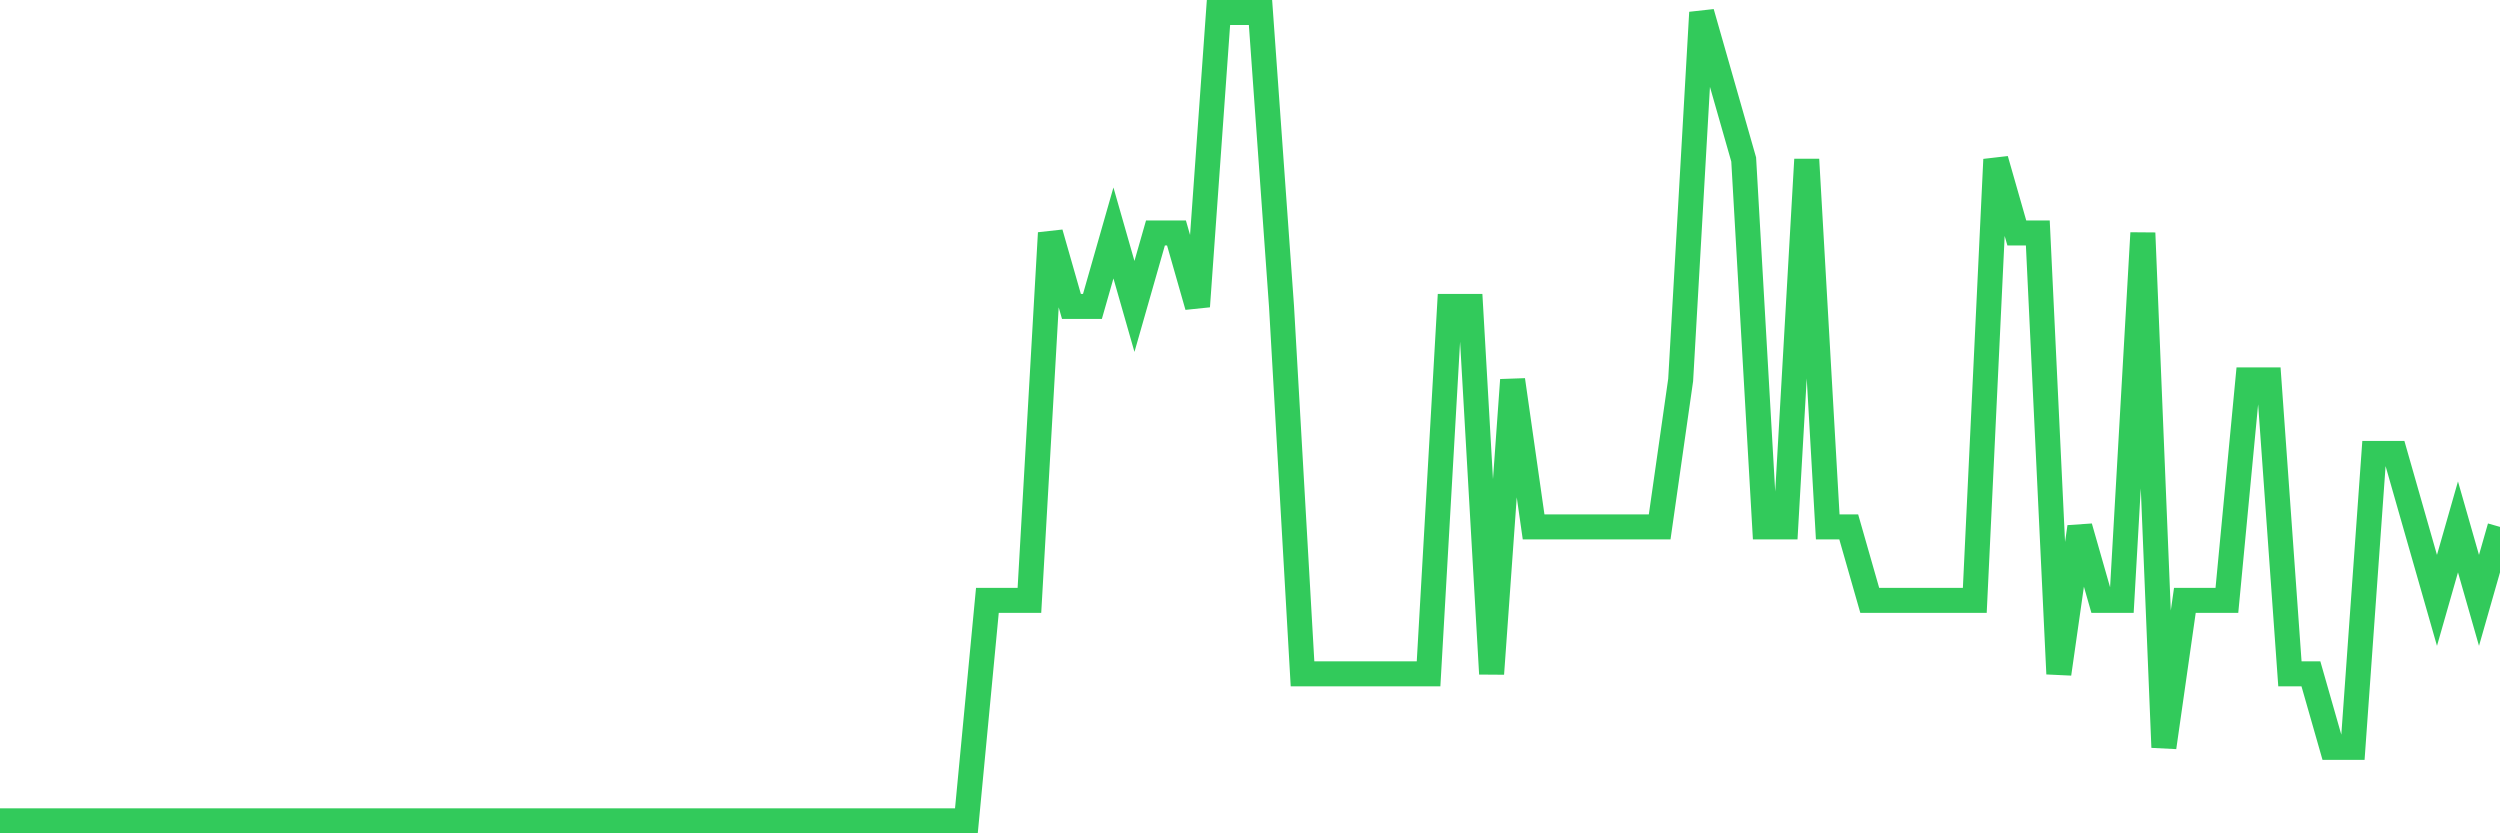 <svg
  xmlns="http://www.w3.org/2000/svg"
  xmlns:xlink="http://www.w3.org/1999/xlink"
  width="120"
  height="40"
  viewBox="0 0 120 40"
  preserveAspectRatio="none"
>
  <polyline
    points="0,39.4 1.008,39.4 2.017,39.4 3.025,39.4 4.034,39.4 5.042,39.4 6.05,39.4 7.059,39.4 8.067,39.4 9.076,39.4 10.084,39.4 11.092,39.4 12.101,39.4 13.109,39.4 14.118,39.4 15.126,39.4 16.134,39.4 17.143,39.4 18.151,39.4 19.16,39.4 20.168,39.4 21.176,39.4 22.185,39.4 23.193,39.4 24.202,39.4 25.21,39.4 26.218,39.4 27.227,39.4 28.235,39.4 29.244,39.4 30.252,39.4 31.261,39.4 32.269,39.4 33.277,39.4 34.286,39.4 35.294,39.4 36.303,39.4 37.311,39.4 38.319,39.4 39.328,39.4 40.336,39.4 41.345,39.4 42.353,39.4 43.361,39.4 44.37,39.4 45.378,39.4 46.387,39.4 47.395,28.818 48.403,28.818 49.412,28.818 50.42,11.182 51.429,14.709 52.437,14.709 53.445,11.182 54.454,14.709 55.462,11.182 56.471,11.182 57.479,14.709 58.487,0.6 59.496,0.6 60.504,0.6 61.513,14.709 62.521,32.345 63.529,32.345 64.538,32.345 65.546,32.345 66.555,32.345 67.563,32.345 68.571,32.345 69.58,14.709 70.588,14.709 71.597,32.345 72.605,18.236 73.613,25.291 74.622,25.291 75.63,25.291 76.639,25.291 77.647,25.291 78.655,25.291 79.664,25.291 80.672,18.236 81.681,0.6 82.689,4.127 83.697,7.655 84.706,25.291 85.714,25.291 86.723,7.655 87.731,25.291 88.739,25.291 89.748,28.818 90.756,28.818 91.765,28.818 92.773,28.818 93.782,28.818 94.79,28.818 95.798,7.655 96.807,11.182 97.815,11.182 98.824,32.345 99.832,25.291 100.84,28.818 101.849,28.818 102.857,11.182 103.866,35.873 104.874,28.818 105.882,28.818 106.891,28.818 107.899,18.236 108.908,18.236 109.916,32.345 110.924,32.345 111.933,35.873 112.941,35.873 113.95,21.764 114.958,21.764 115.966,25.291 116.975,28.818 117.983,25.291 118.992,28.818 120,25.291"
    fill="none"
    stroke="#32ca5b"
    stroke-width="1.2"
  >
  </polyline>
</svg>